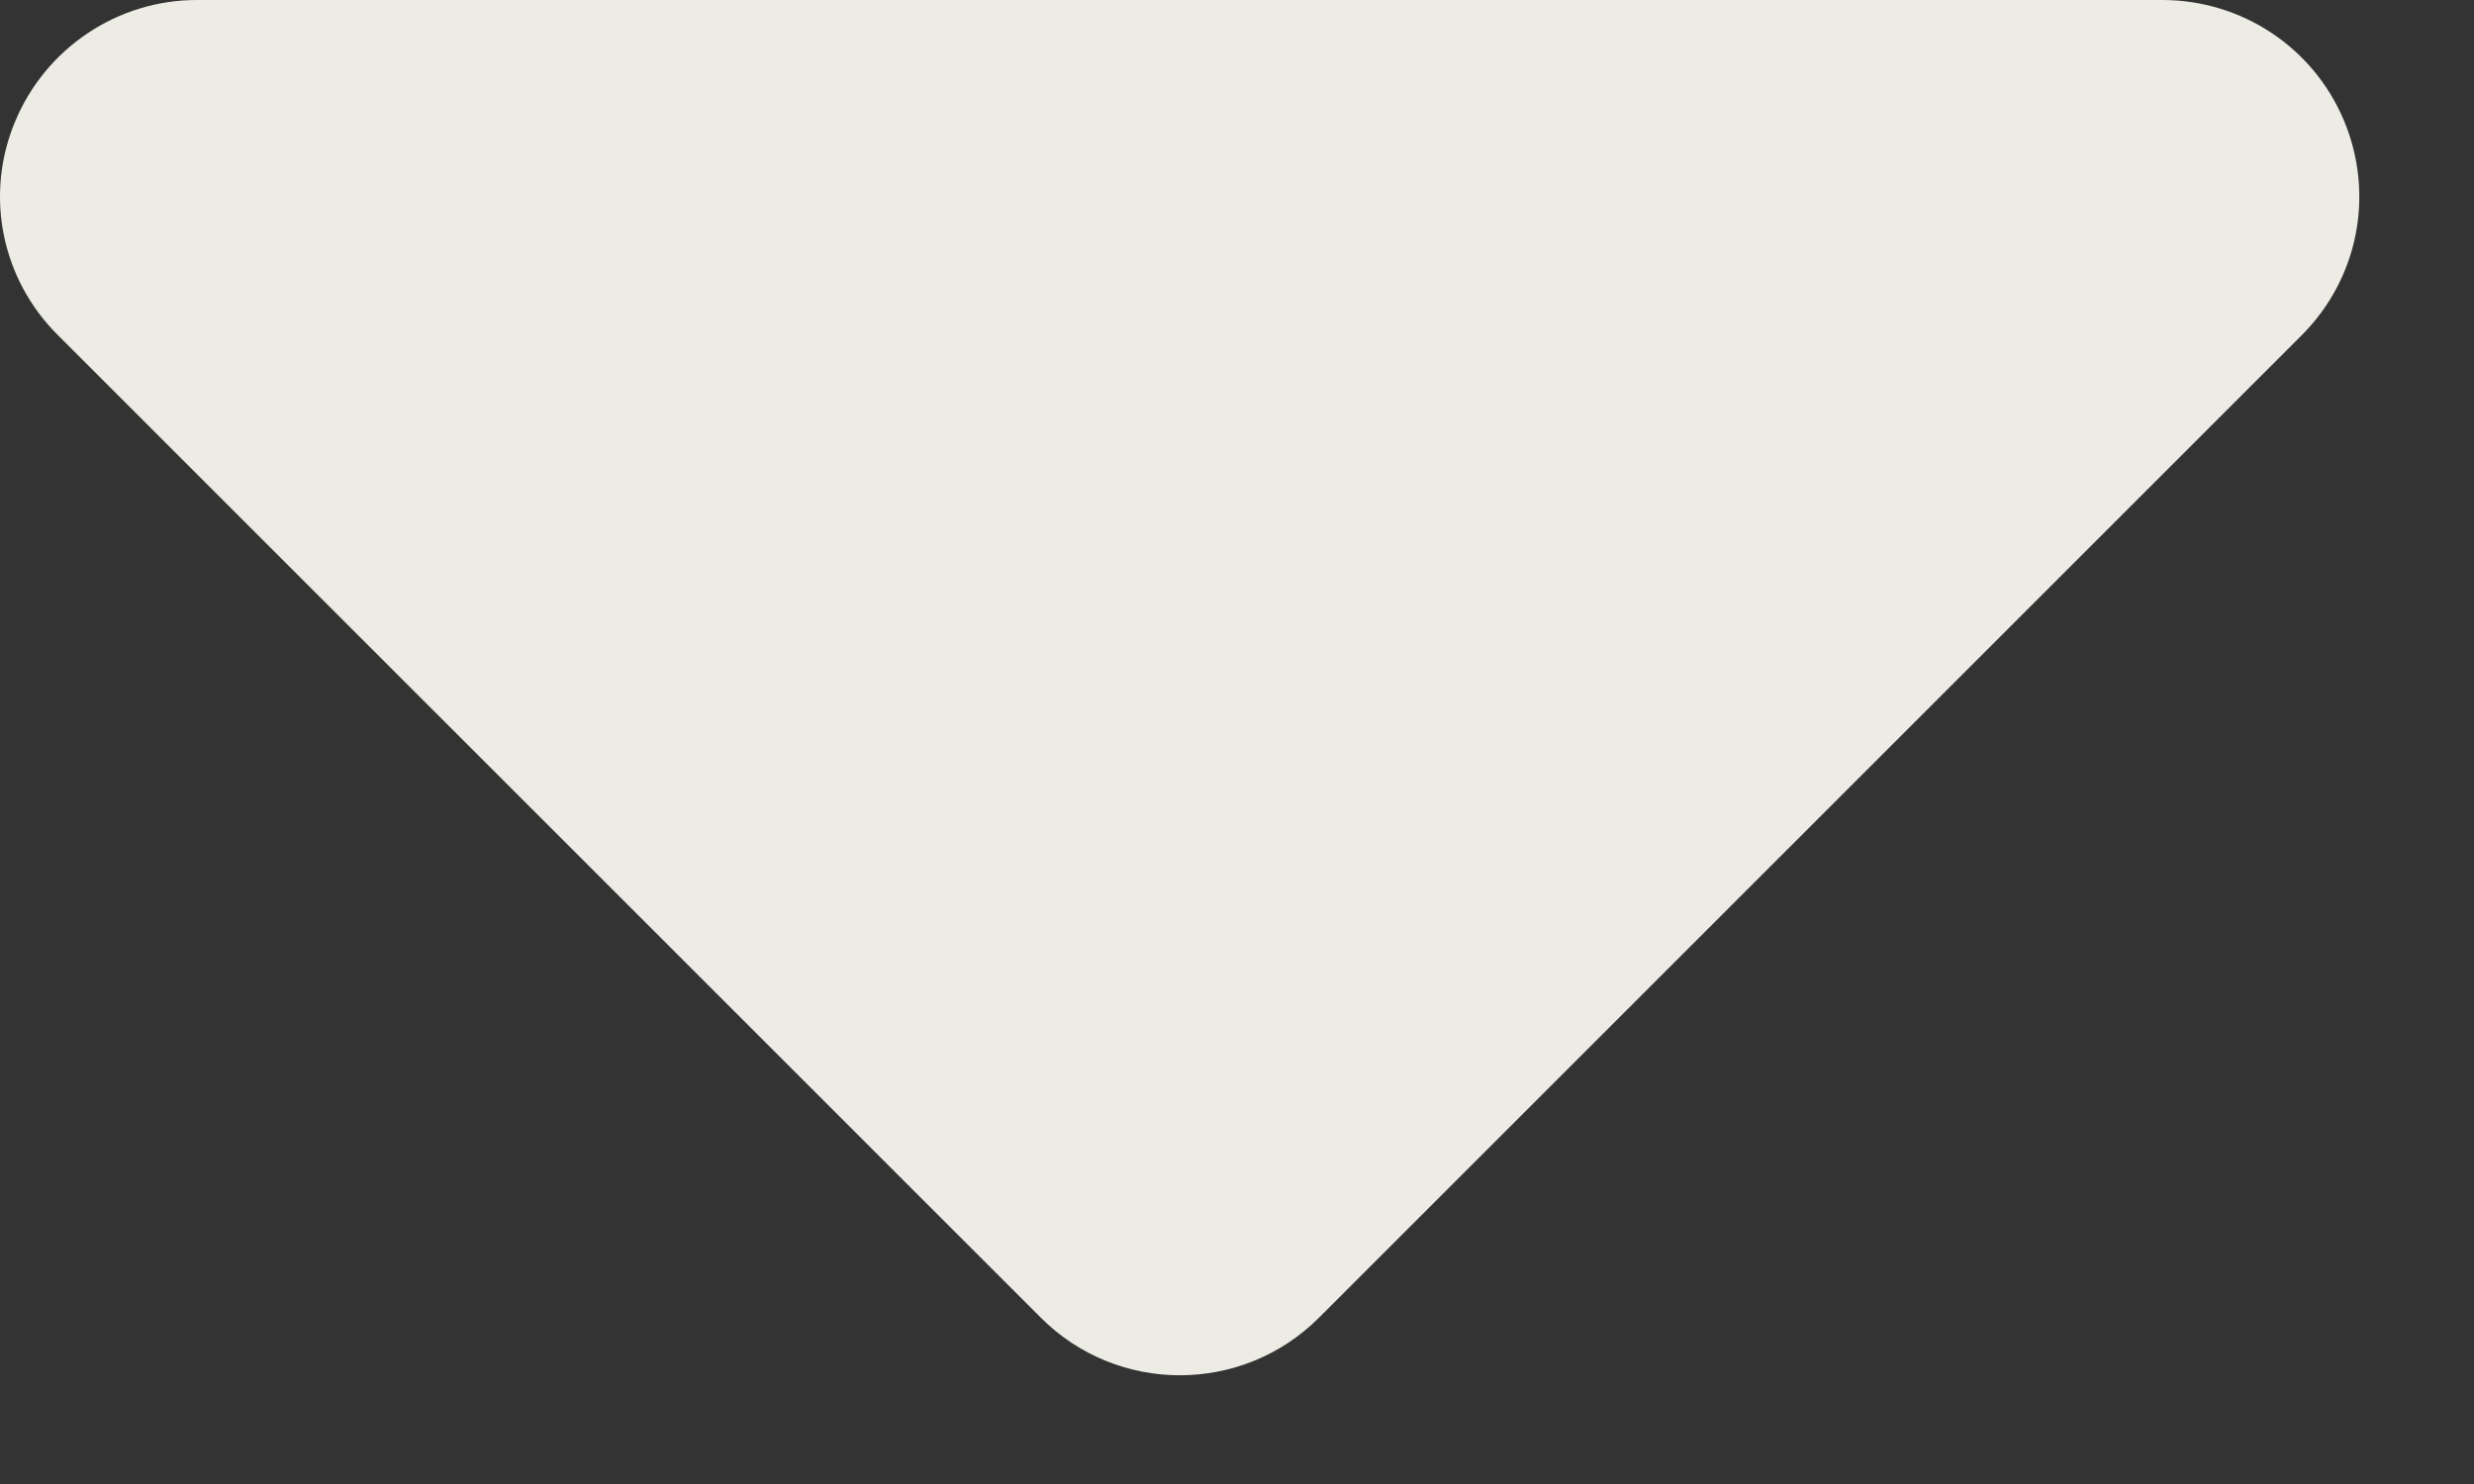 <svg preserveAspectRatio="none" width="100%" height="100%" overflow="visible" style="display: block;" viewBox="0 0 20 12" fill="none" xmlns="http://www.w3.org/2000/svg">
<rect x="0" y="0" width="20" height="12" fill="#333333" stroke="none"/>
<path id="Vector" d="M1.591 0C0.951 0 0.37 0.387 0.122 0.983C-0.127 1.579 0.013 2.259 0.469 2.711L8.414 10.655C9.034 11.276 10.042 11.276 10.663 10.655L18.607 2.711C19.064 2.254 19.198 1.574 18.95 0.978C18.702 0.382 18.121 0 17.48 0H1.591Z" fill="#ECEBE4"/>
</svg>

